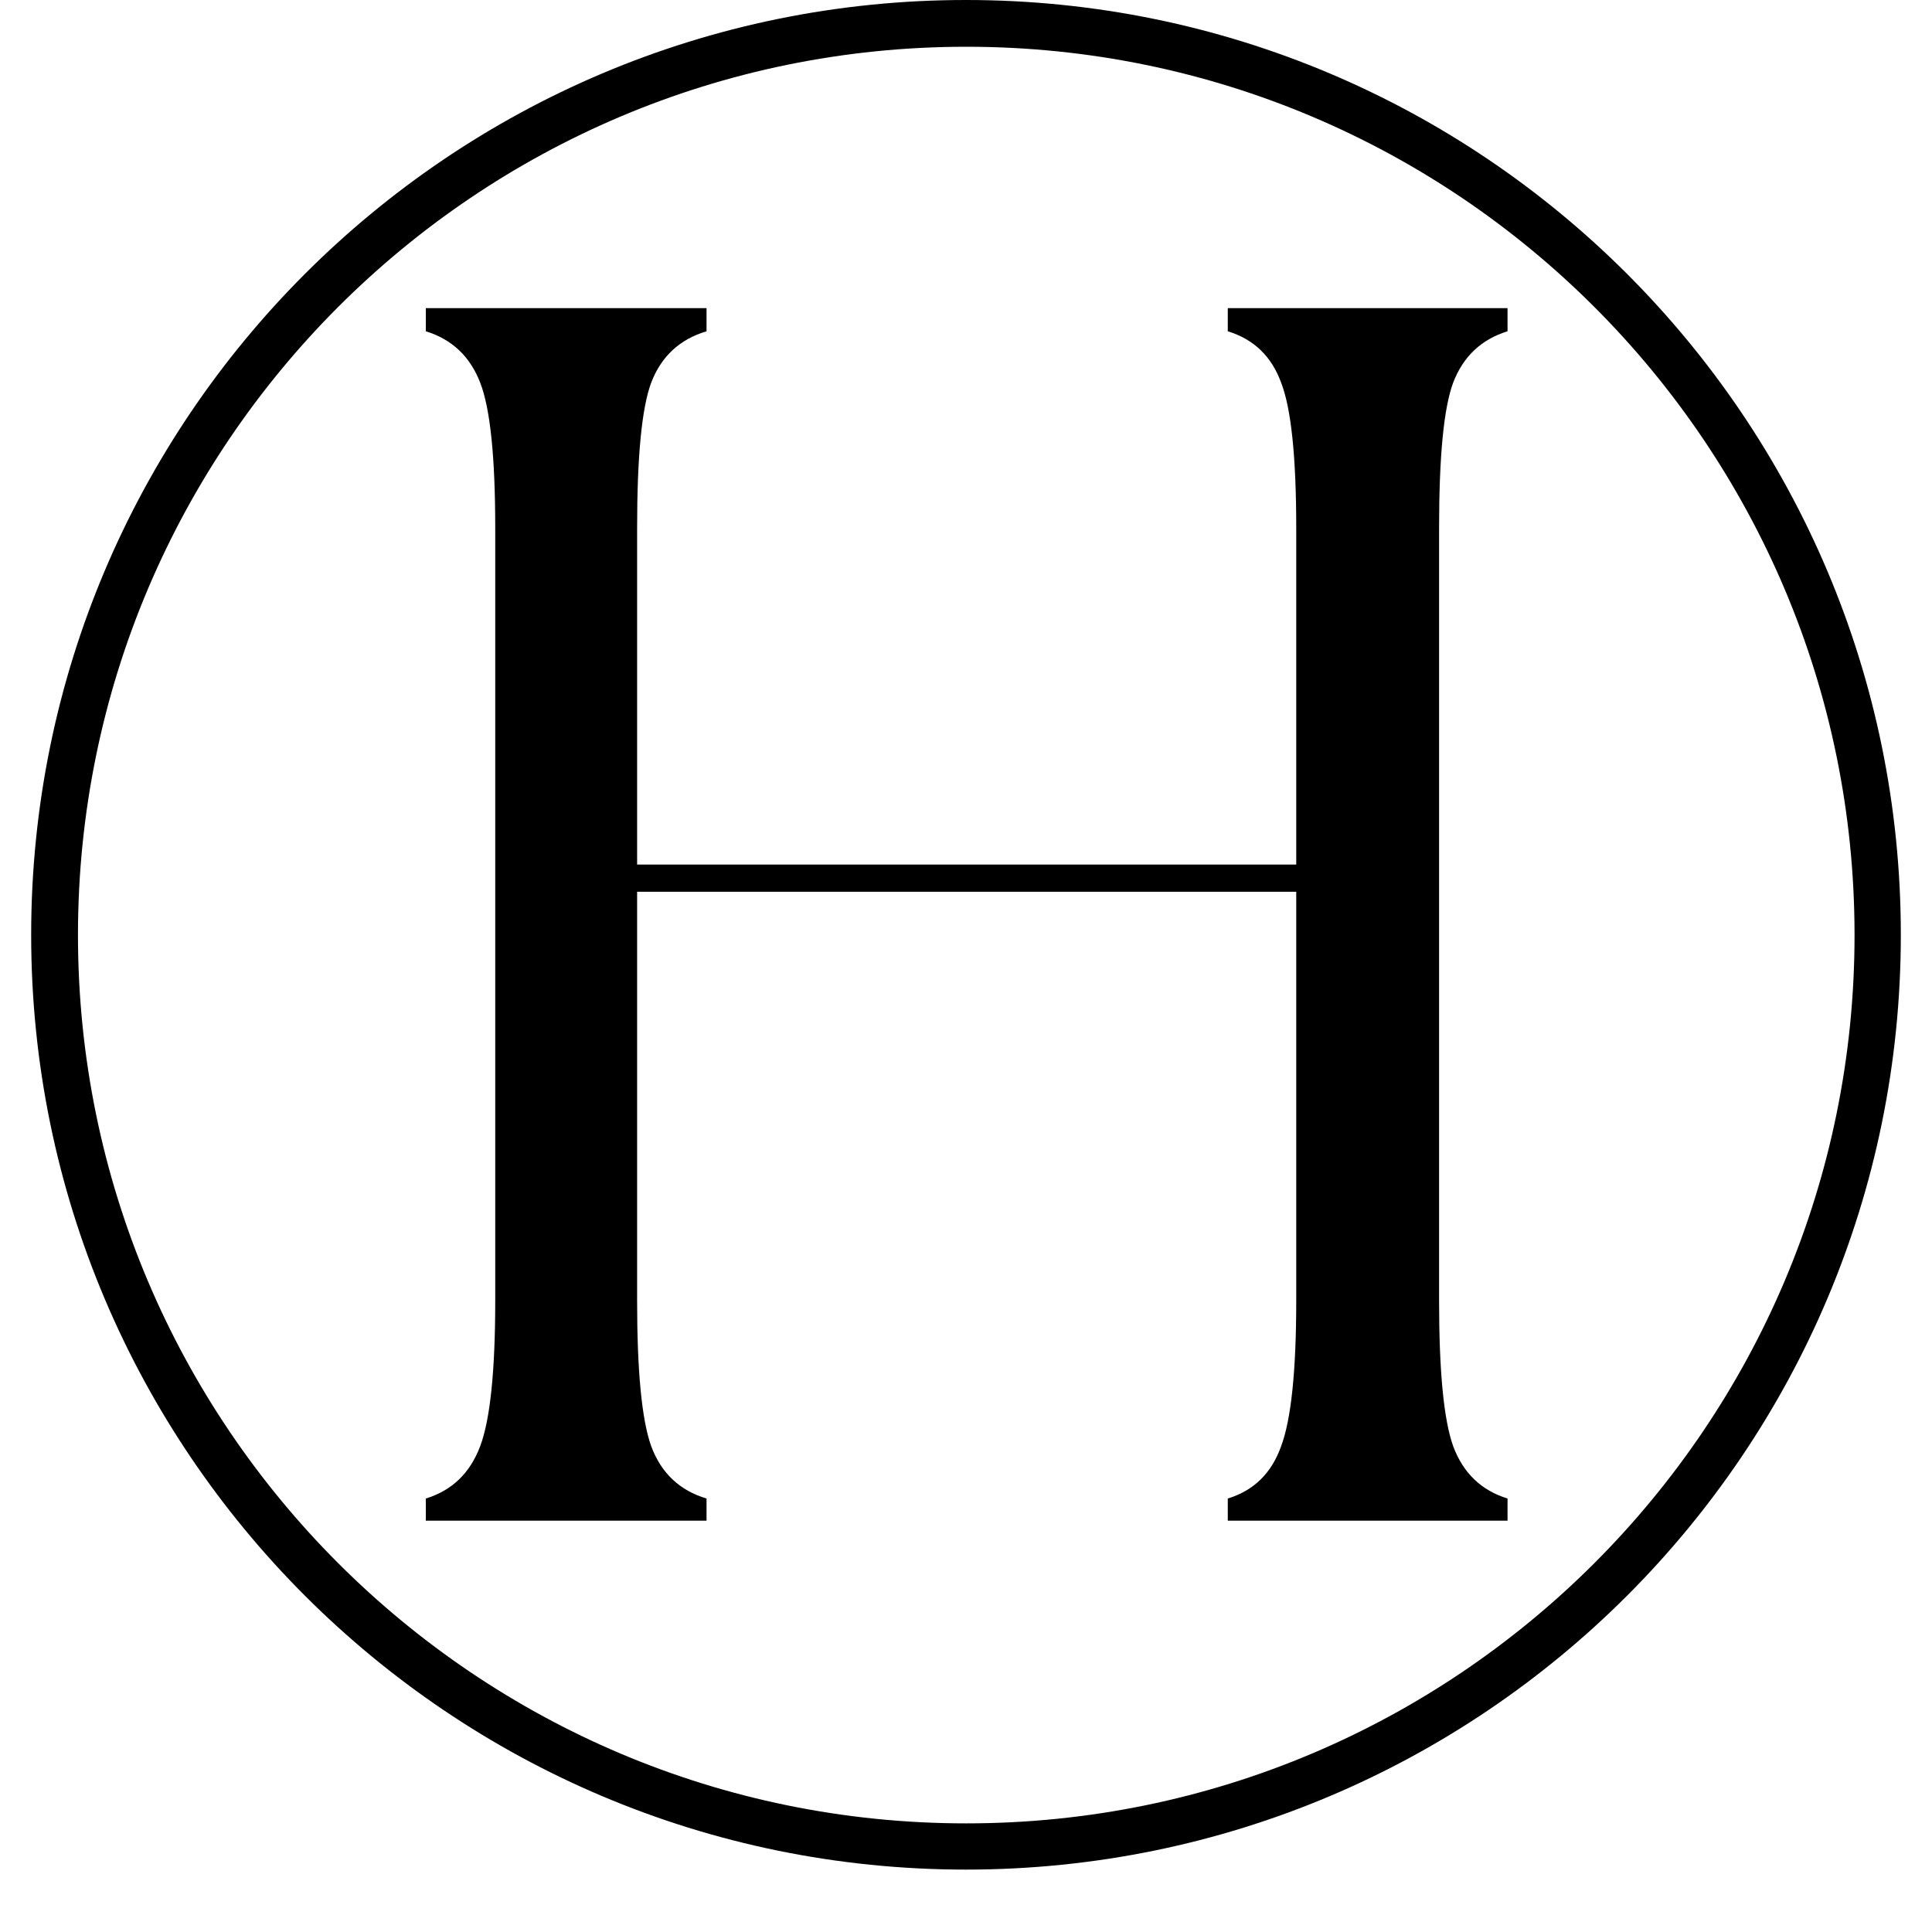 <svg version="1.0" preserveAspectRatio="xMidYMid meet" height="40" viewBox="0 0 30 30" zoomAndPan="magnify" width="40" xmlns:xlink="http://www.w3.org/1999/xlink" xmlns="http://www.w3.org/2000/svg"><defs><g></g><clipPath id="1848d1d2b1"><path clip-rule="nonzero" d="M 0.484 0 L 29.516 0 L 29.516 29.031 L 0.484 29.031 Z M 0.484 0"></path></clipPath><clipPath id="f33be44274"><path clip-rule="nonzero" d="M 15 0 C 6.984 0 0.484 6.5 0.484 14.516 C 0.484 22.531 6.984 29.031 15 29.031 C 23.016 29.031 29.516 22.531 29.516 14.516 C 29.516 6.5 23.016 0 15 0 Z M 15 0"></path></clipPath><clipPath id="8d1b8b7200"><path clip-rule="nonzero" d="M 5 1 L 26 1 L 26 29.031 L 5 29.031 Z M 5 1"></path></clipPath><clipPath id="7c839e7a85"><rect height="29" y="0" width="21" x="0"></rect></clipPath></defs><g clip-path="url(#1848d1d2b1)"><g clip-path="url(#f33be44274)"><path stroke-miterlimit="4" stroke-opacity="1" stroke-width="2" stroke="#000000" d="M 20 -0 C 8.956 -0 0.001 8.956 0.001 19.999 C 0.001 31.043 8.956 39.999 20 39.999 C 31.044 39.999 39.999 31.043 39.999 19.999 C 39.999 8.956 31.044 -0 20 -0 Z M 20 -0" stroke-linejoin="miter" fill="none" transform="matrix(0.726, 0, 0, 0.726, 0.484, 0)" stroke-linecap="butt"></path></g></g><g clip-path="url(#8d1b8b7200)"><g transform="matrix(1, 0, 0, 1, 5, 1)"><g clip-path="url(#7c839e7a85)"><g fill-opacity="1" fill="#000000"><g transform="translate(0.237, 22.613)"><g><path d="M 1.375 0 L 1.375 -0.344 C 1.781 -0.469 2.062 -0.738 2.219 -1.156 C 2.375 -1.57 2.453 -2.328 2.453 -3.422 L 2.453 -15.406 C 2.453 -16.52 2.375 -17.273 2.219 -17.672 C 2.062 -18.078 1.781 -18.344 1.375 -18.469 L 1.375 -18.828 L 5.734 -18.828 L 5.734 -18.469 C 5.316 -18.344 5.031 -18.078 4.875 -17.672 C 4.727 -17.273 4.656 -16.52 4.656 -15.406 L 4.656 -10.188 L 14.891 -10.188 L 14.891 -15.406 C 14.891 -16.52 14.812 -17.273 14.656 -17.672 C 14.508 -18.078 14.234 -18.344 13.828 -18.469 L 13.828 -18.828 L 18.172 -18.828 L 18.172 -18.469 C 17.766 -18.344 17.484 -18.078 17.328 -17.672 C 17.18 -17.273 17.109 -16.52 17.109 -15.406 L 17.109 -3.422 C 17.109 -2.328 17.18 -1.57 17.328 -1.156 C 17.484 -0.738 17.766 -0.469 18.172 -0.344 L 18.172 0 L 13.828 0 L 13.828 -0.344 C 14.234 -0.469 14.508 -0.738 14.656 -1.156 C 14.812 -1.57 14.891 -2.328 14.891 -3.422 L 14.891 -9.766 L 4.656 -9.766 L 4.656 -3.422 C 4.656 -2.328 4.727 -1.57 4.875 -1.156 C 5.031 -0.738 5.316 -0.469 5.734 -0.344 L 5.734 0 Z M 1.375 0"></path></g></g></g></g></g></g></svg>